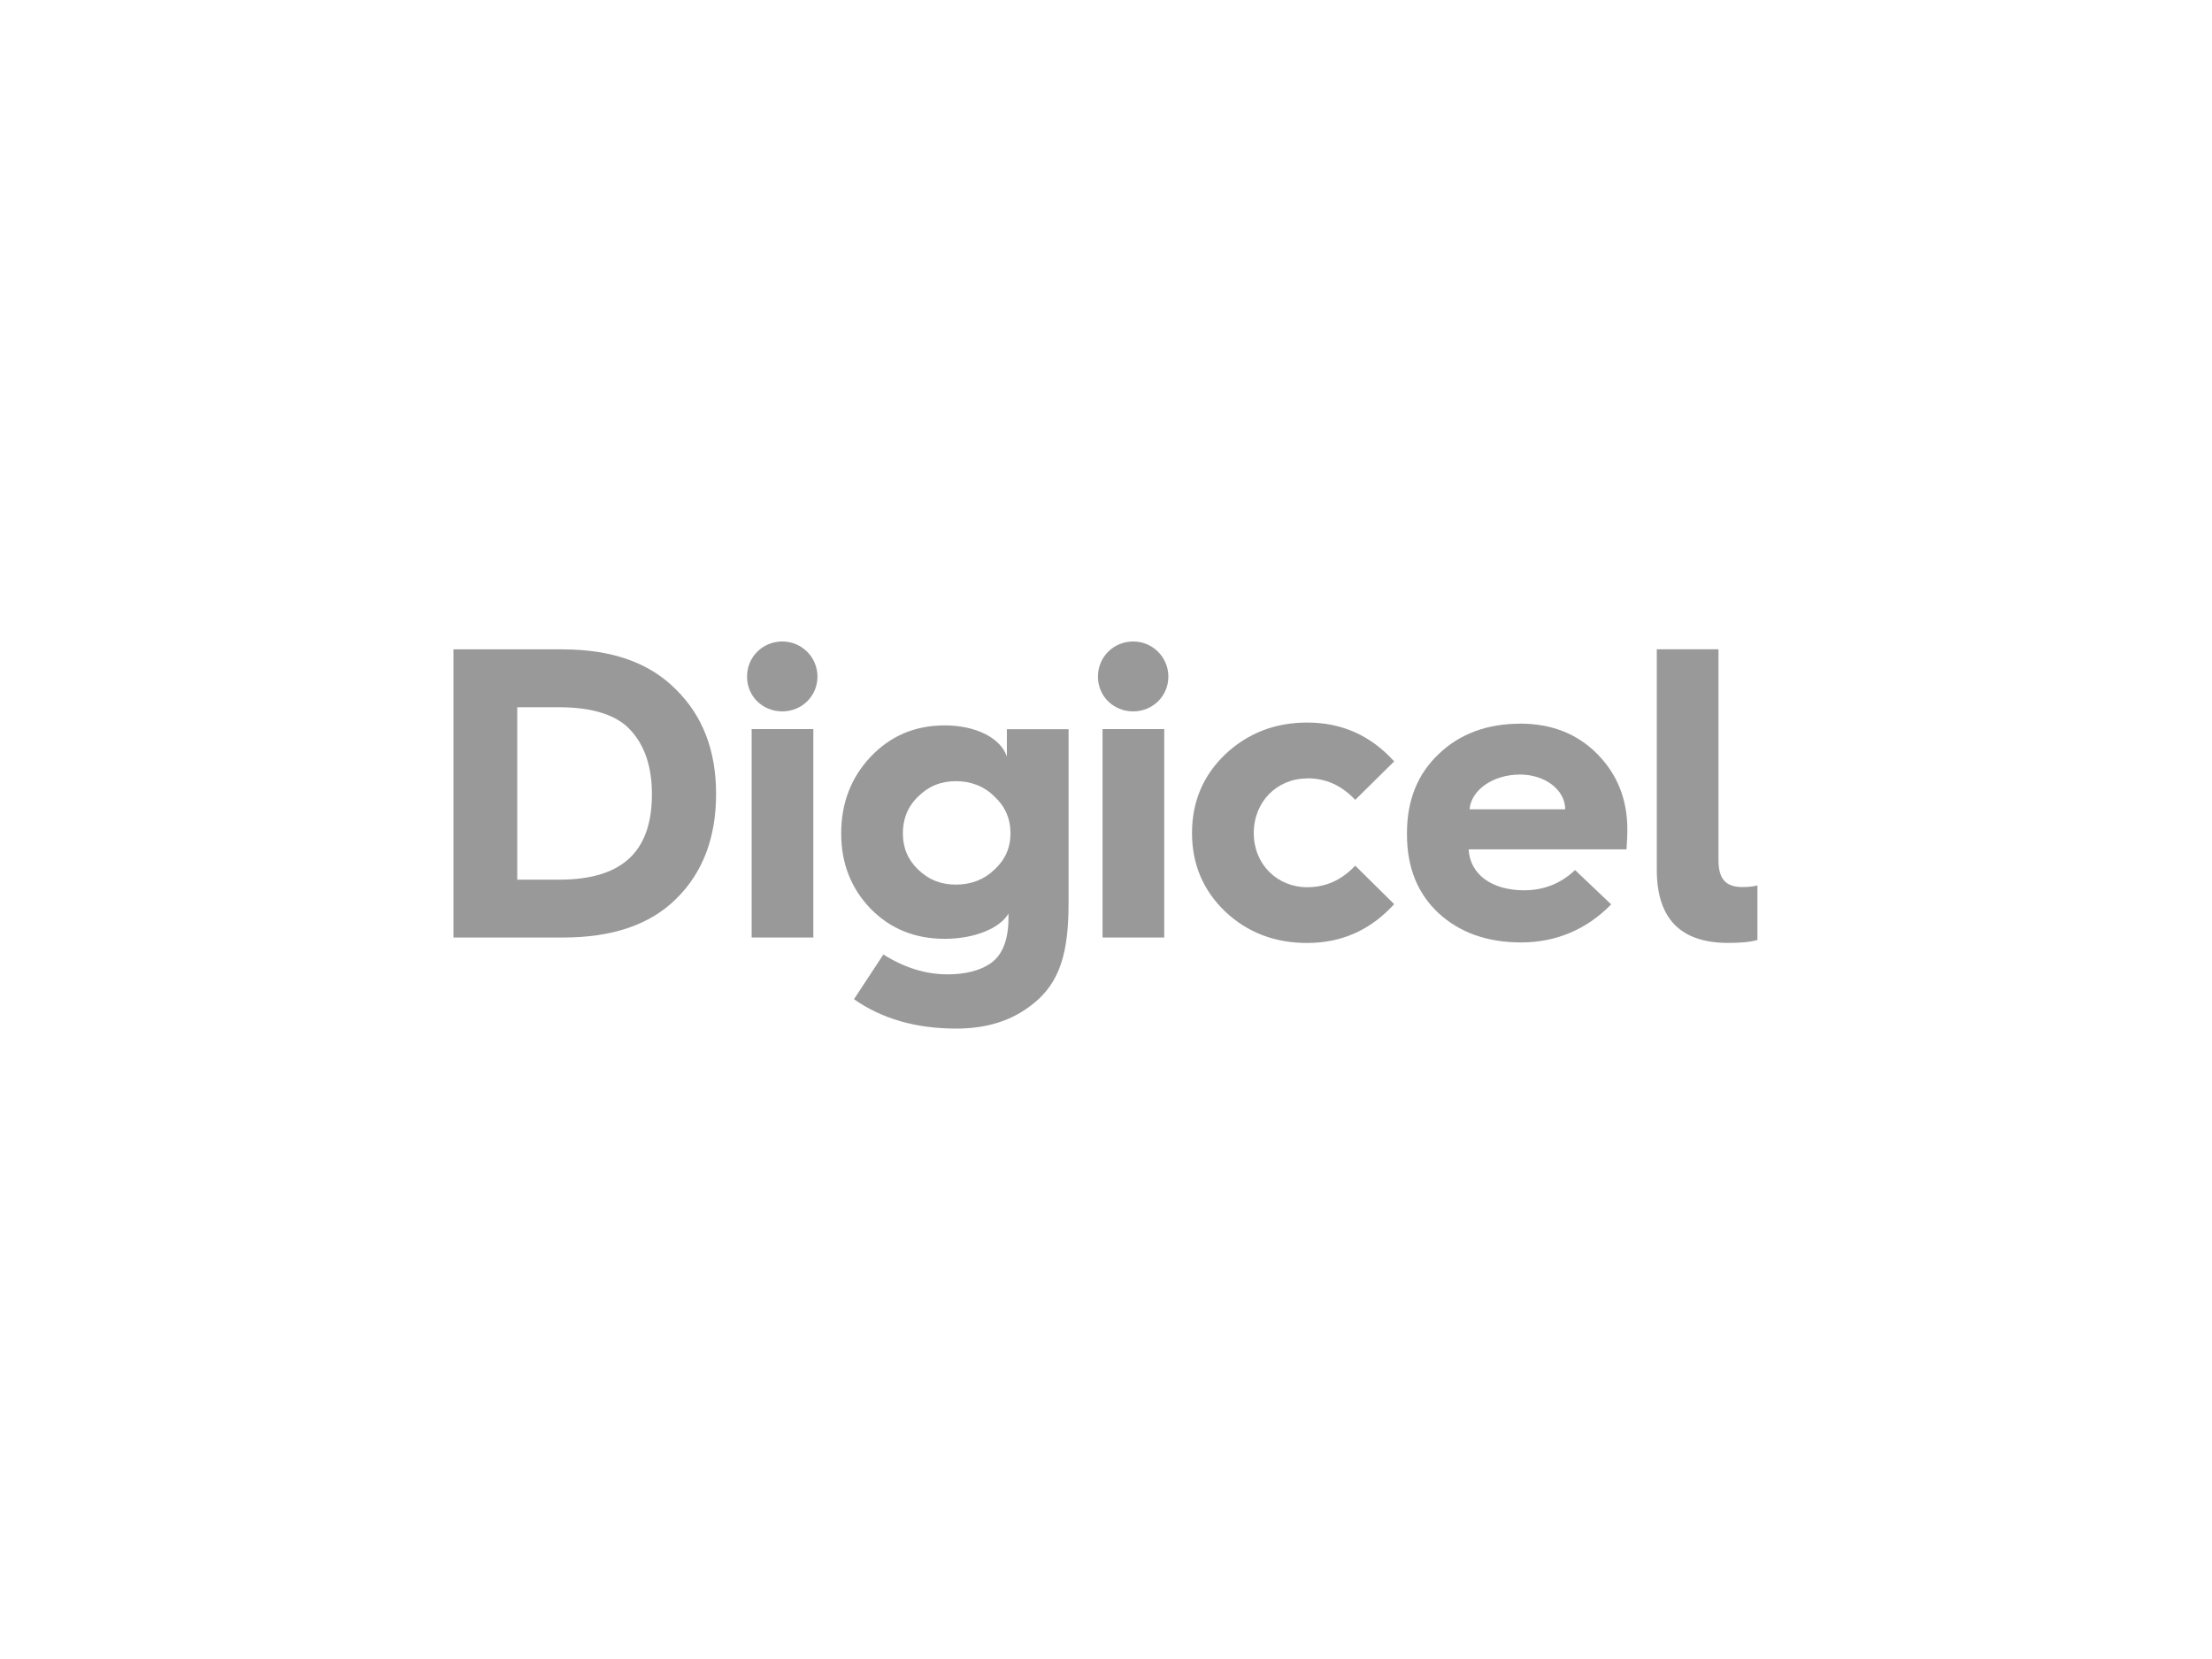 <svg width="200" height="150" viewBox="0 0 200 150" fill="none" xmlns="http://www.w3.org/2000/svg">
<path d="M50.888 58.709H41V84.766H50.922C55.382 84.766 58.787 83.605 61.15 81.254C63.547 78.897 64.746 75.719 64.746 71.797C64.746 67.875 63.547 64.732 61.116 62.339C58.719 59.912 55.307 58.716 50.895 58.716L50.888 58.709ZM50.547 79.537H46.768V63.946H50.513C53.619 63.946 55.791 64.655 57.03 66.039C58.304 67.423 58.944 69.363 58.944 71.797C58.944 76.581 56.697 79.537 50.554 79.537H50.547Z" fill="black" fill-opacity="0.4"/>
<path d="M70.732 58C68.968 58 67.545 59.384 67.545 61.178C67.545 62.972 68.968 64.321 70.732 64.321C72.496 64.321 73.912 62.937 73.912 61.178C73.912 59.419 72.489 58 70.732 58Z" fill="black" fill-opacity="0.4"/>
<path d="M73.538 65.921H67.961V84.766H73.538V65.921Z" fill="black" fill-opacity="0.4"/>
<path d="M91.031 68.389C90.473 66.741 88.26 65.587 85.413 65.587C82.757 65.587 80.51 66.526 78.713 68.431C76.949 70.302 76.057 72.618 76.057 75.35C76.057 78.083 76.956 80.323 78.713 82.159C80.51 83.994 82.757 84.885 85.413 84.885C88.069 84.885 90.398 83.953 91.181 82.604V83.014C91.181 84.996 90.623 86.38 89.533 87.124C88.6 87.757 87.286 88.097 85.679 88.097C83.69 88.097 81.784 87.499 79.87 86.303L77.214 90.344C79.72 92.103 82.791 93 86.469 93C89.2 93 91.488 92.291 93.32 90.83C95.9 88.848 96.615 86.004 96.615 81.63V65.928H91.038V68.396L91.031 68.389ZM89.908 78.633C88.975 79.53 87.81 79.982 86.428 79.982C85.046 79.982 83.956 79.53 83.023 78.633C82.083 77.736 81.634 76.651 81.634 75.344C81.634 74.036 82.083 72.91 83.023 72.013C83.963 71.081 85.086 70.629 86.428 70.629C87.769 70.629 88.975 71.081 89.908 72.013C90.882 72.91 91.365 74.029 91.365 75.344C91.365 76.658 90.882 77.736 89.908 78.633Z" fill="black" fill-opacity="0.4"/>
<path d="M105.265 65.921H99.688V84.766H105.265V65.921Z" fill="black" fill-opacity="0.4"/>
<path d="M157.55 80.204C156.018 80.204 155.378 79.46 155.378 77.77V58.702H149.801V78.633C149.801 83.042 151.932 85.253 156.243 85.253C157.366 85.253 158.265 85.177 158.899 84.989V80.052C158.524 80.163 158.075 80.204 157.55 80.204V80.204Z" fill="black" fill-opacity="0.4"/>
<path d="M137.441 65.434C134.486 65.434 132.014 66.331 130.1 68.16C128.187 69.954 127.213 72.346 127.213 75.302V75.448C127.213 78.403 128.146 80.761 130.059 82.555C131.973 84.314 134.445 85.211 137.55 85.211C140.655 85.211 143.468 84.05 145.674 81.769L142.412 78.668C141.105 79.898 139.566 80.496 137.809 80.496C134.853 80.496 132.906 79.036 132.79 76.797H147.063C147.098 76.234 147.138 75.636 147.138 75.003C147.138 72.277 146.239 70.031 144.442 68.195C142.644 66.366 140.322 65.427 137.441 65.427V65.434ZM132.872 73.174C133.022 71.415 135.003 70.031 137.441 70.031C139.688 70.031 141.52 71.415 141.52 73.174H132.872V73.174Z" fill="black" fill-opacity="0.4"/>
<path d="M102.458 58C100.695 58 99.272 59.384 99.272 61.178C99.272 62.972 100.695 64.321 102.458 64.321C104.222 64.321 105.639 62.937 105.639 61.178C105.639 59.419 104.215 58 102.458 58Z" fill="black" fill-opacity="0.4"/>
<path d="M118.19 70.371C119.872 70.371 121.295 71.004 122.534 72.319L126.055 68.841C123.923 66.484 121.302 65.33 118.19 65.33C115.268 65.33 112.796 66.303 110.774 68.209C108.792 70.114 107.777 72.471 107.777 75.316C107.777 78.16 108.792 80.51 110.774 82.416C112.796 84.321 115.268 85.26 118.19 85.26C121.295 85.26 123.917 84.099 126.055 81.748L122.534 78.271C121.295 79.579 119.878 80.218 118.19 80.218C115.493 80.218 113.361 78.16 113.361 75.323C113.361 72.485 115.459 70.385 118.19 70.385V70.371Z" fill="black" fill-opacity="0.4"/>
</svg>

